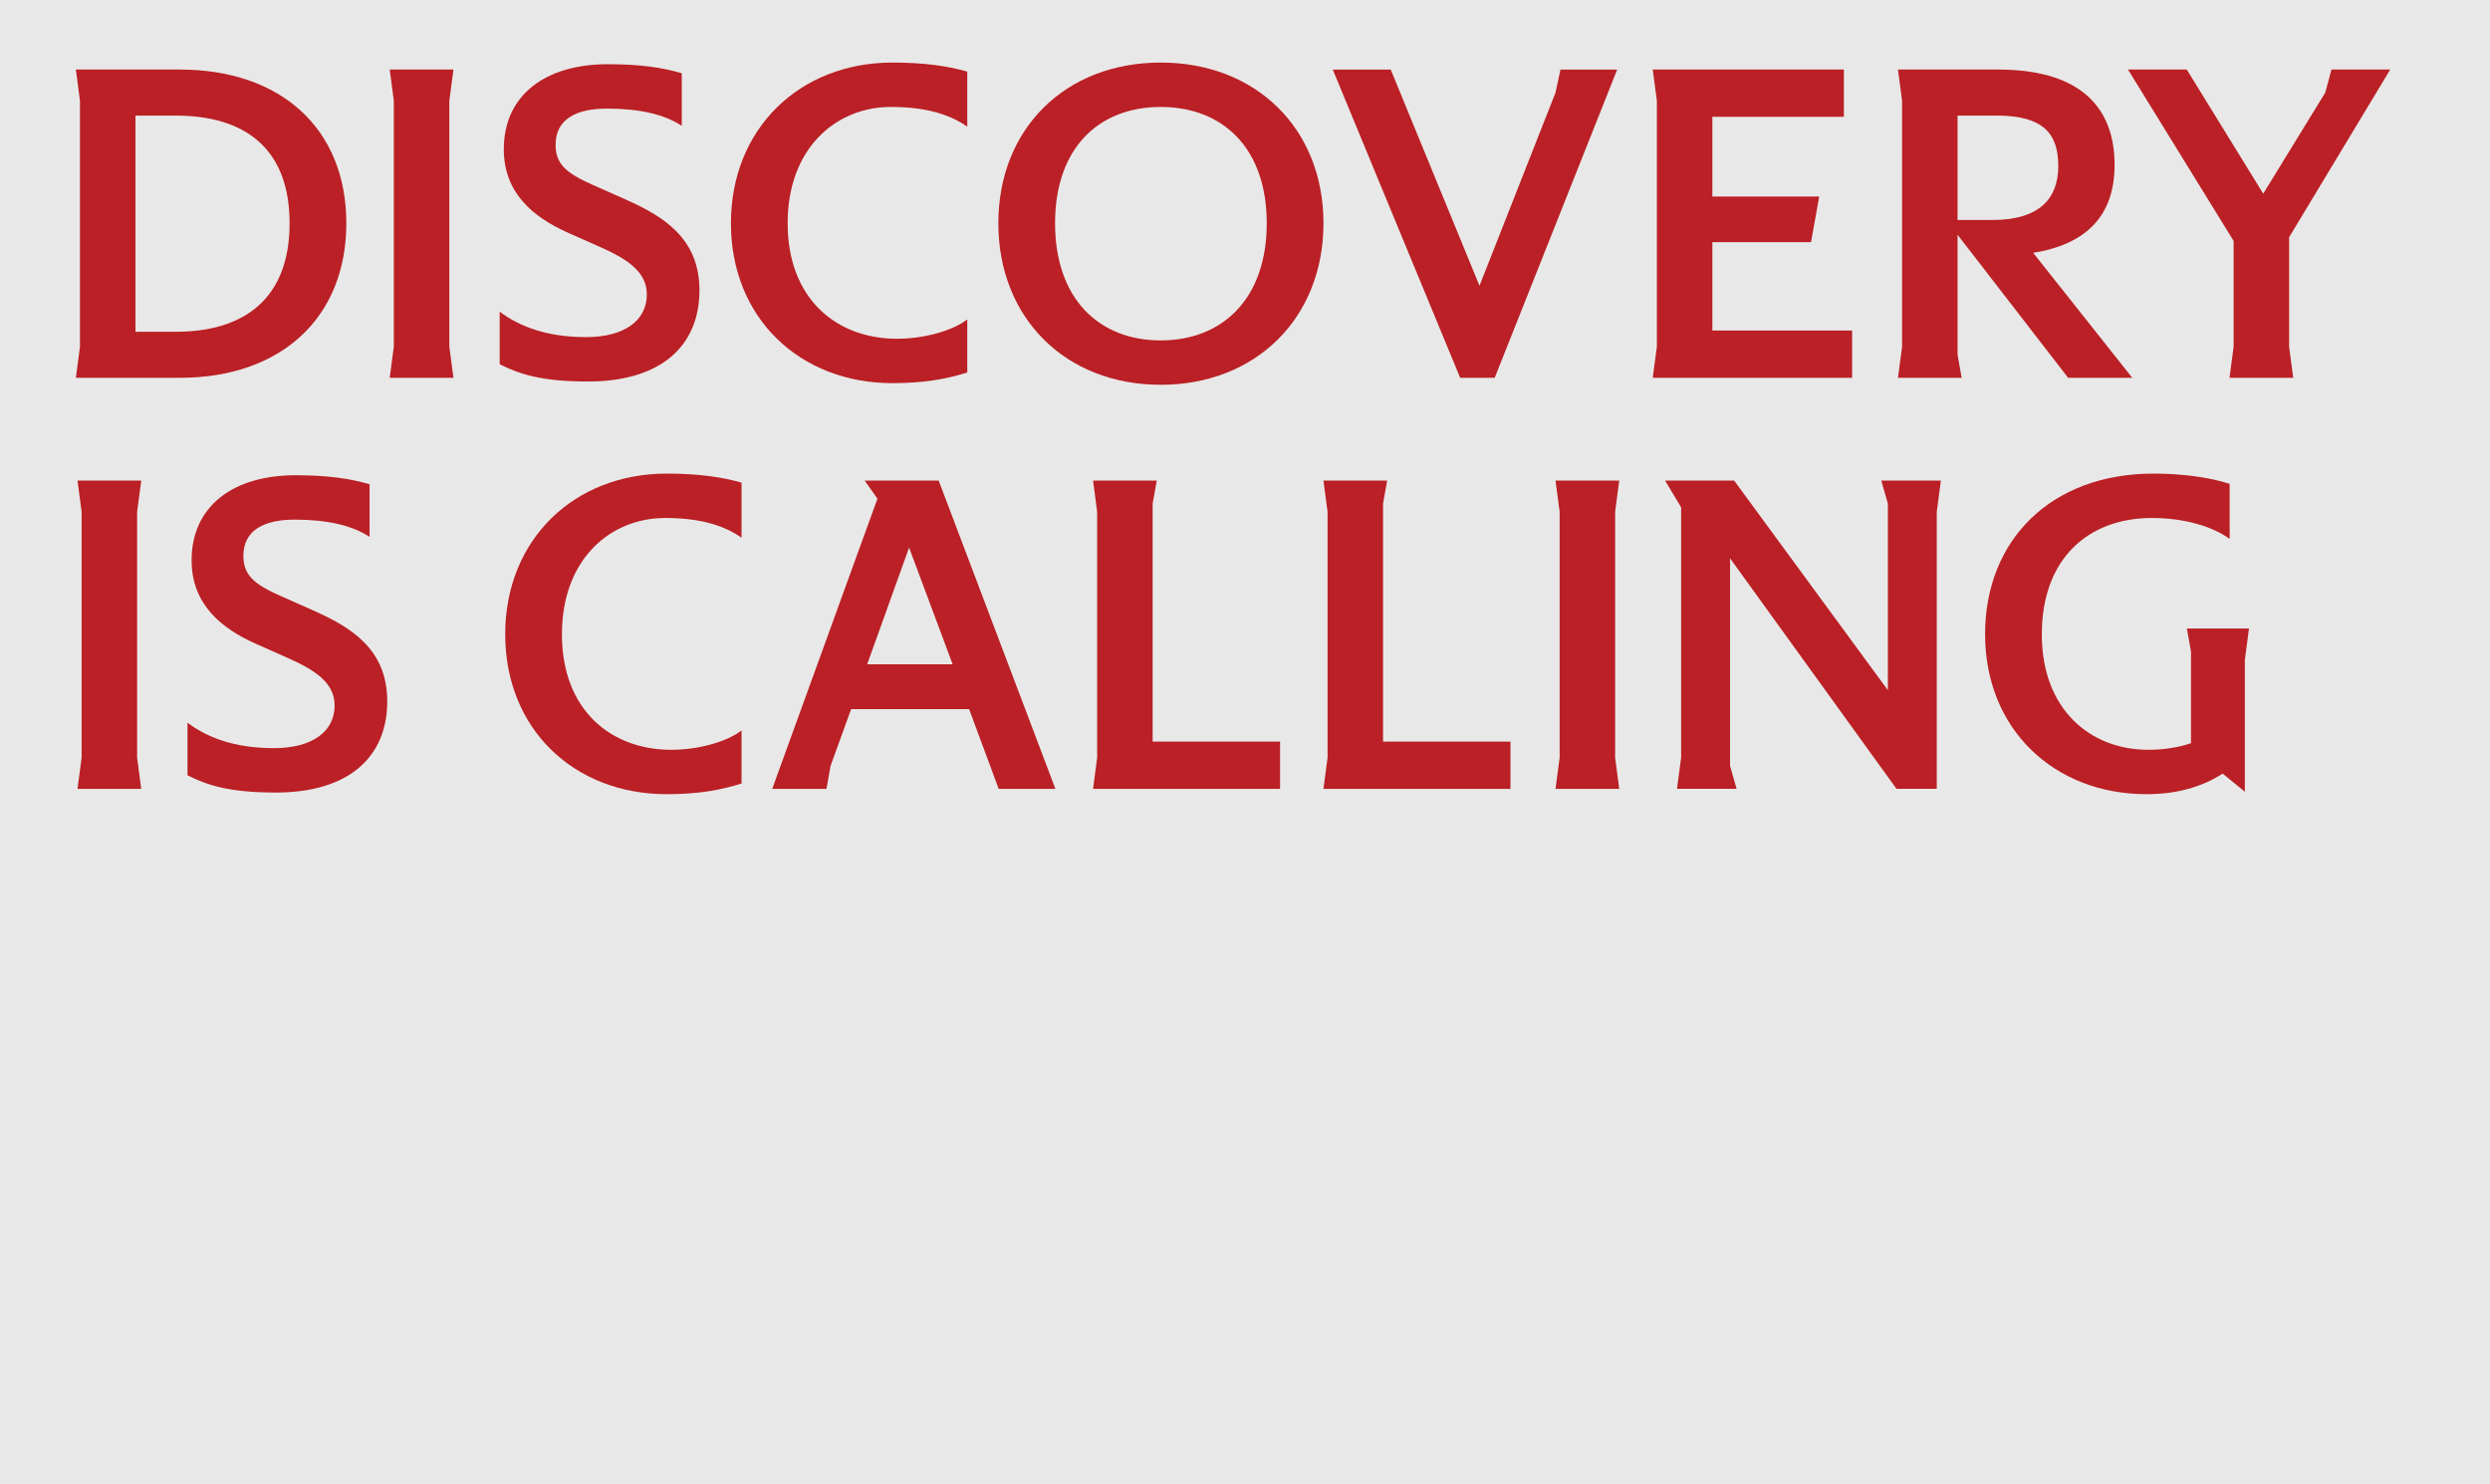 <?xml version="1.0" encoding="UTF-8"?>
<svg enable-background="new 0 0 1026.917 612" version="1.1" viewBox="0 0 1026.9 612" xml:space="preserve" xmlns="http://www.w3.org/2000/svg">
<style type="text/css">
	.st0{fill:#E9E8E8;}
	.st1{fill:#494342;}
	.st2{fill:#BA2025;}
</style>
<rect class="st0" x="-4.367" y="-1.722" width="1032.3" height="616.66"/>

	<path class="st2" d="m31.289 155.82 1.695-12.883v-101.37l-1.695-12.883h42.886c41.7 0 68.652 24.409 68.652 63.397 0 38.987-26.952 63.735-68.652 63.735h-42.886zm24.579-108.15v89.162h16.612c28.138 0 46.954-13.561 46.954-44.75 0-31.19-18.816-44.412-46.954-44.412h-16.612z"/>
	<path class="st2" d="m162.42 41.567-1.695-12.883h26.274l-1.695 12.883v101.37l1.695 12.883h-26.274l1.695-12.883v-101.37z"/>
	<path class="st2" d="m242.52 157.34c-19.324 0-28.308-3.051-36.444-7.119v-21.697c7.797 5.933 19.155 10.51 35.597 10.51 15.764 0 25.087-6.78 25.087-17.629 0-9.493-8.475-14.748-19.155-19.494l-13.73-6.103c-13.56-6.103-26.104-15.934-26.104-34.241 0-22.206 16.951-35.088 42.886-35.088 13.9 0 23.054 1.525 30.512 3.729v21.697c-7.119-4.746-17.459-7.119-30.851-7.119-12.713 0-21.189 4.407-21.189 14.916 0 7.967 4.408 11.696 15.087 16.442l13.73 6.103c15.256 6.781 30.511 15.764 30.511 37.461 0 22.884-15.764 37.631-45.937 37.631z"/>
	<path class="st2" d="m398.91 153.61c-8.476 2.712-17.968 4.407-30.851 4.407-38.309 0-66.617-26.952-66.617-65.939 0-38.987 28.308-66.278 66.617-66.278 13.391 0 23.223 1.525 30.851 3.729v22.714c-7.967-5.594-18.307-8.136-31.529-8.136-22.375 0-42.547 16.782-42.547 47.972 0 31.189 20.172 47.632 45.09 47.632 10.679 0 22.544-3.051 28.986-7.967v21.867z"/>
	<path class="st2" d="m545.81 92.081c0 38.987-27.799 66.617-67.126 66.617-39.326 0-66.956-27.63-66.956-66.617 0-38.987 27.63-66.278 66.956-66.278 39.327 1.9e-6 67.126 27.291 67.126 66.278zm-110.69 0c0 31.189 18.138 48.31 43.564 48.31 25.427 0 43.733-17.121 43.733-48.31 0-31.19-18.307-47.972-43.733-47.972-25.426 0-43.564 16.782-43.564 47.972z"/>
	<path class="st2" d="m602.19 155.82-52.547-127.13h23.9l36.614 89.162 31.36-79.67 2.033-9.492h23.393l-50.514 127.13h-14.238z"/>
	<path class="st2" d="m683.31 41.567-1.696-12.883h78.821v19.494h-54.243v32.885h44.073l-3.39 18.816h-40.683v36.444h57.634v19.494h-82.212l1.696-12.883v-101.37z"/>
	<path class="st2" d="m784.44 41.567-1.696-12.883h41.36c32.037 0 47.972 14.069 47.972 39.326 0 21.02-11.696 32.715-33.563 36.275l40.851 51.531h-26.443l-45.599-58.989v49.497l1.696 9.492h-26.274l1.696-12.883v-101.37zm22.883 6.103v43.055h14.409c19.493 0 27.122-8.984 27.122-22.206s-5.933-20.849-25.426-20.849h-16.105z"/>
	<path class="st2" d="m921.17 99.369-43.564-70.685h24.239l31.53 51.192 25.596-41.7 2.542-9.492h24.24l-41.699 69.16v45.09l1.694 12.883h-26.274l1.696-12.883v-43.564z"/>
	<path class="st2" d="m33.662 211.09-1.695-12.883h26.274l-1.695 12.883v101.37l1.695 12.883h-26.274l1.695-12.883v-101.37z"/>
	<path class="st2" d="m113.77 326.86c-19.324 0-28.308-3.051-36.444-7.119v-21.697c7.797 5.933 19.155 10.509 35.597 10.509 15.764 0 25.087-6.781 25.087-17.629 0-9.492-8.476-14.747-19.155-19.493l-13.73-6.103c-13.561-6.103-26.105-15.934-26.105-34.241 0-22.206 16.951-35.088 42.886-35.088 13.9 0 23.054 1.525 30.512 3.729v21.697c-7.119-4.746-17.46-7.119-30.851-7.119-12.713 0-21.189 4.407-21.189 14.917 0 7.967 4.408 11.696 15.087 16.442l13.73 6.103c15.256 6.781 30.511 15.764 30.511 37.461 1e-7 22.884-15.764 37.631-45.937 37.631z"/>
	<path class="st2" d="m305.82 323.13c-8.476 2.713-17.968 4.407-30.851 4.407-38.309 0-66.617-26.952-66.617-65.938 0-38.988 28.308-66.279 66.617-66.279 13.391 0 23.223 1.525 30.851 3.729v22.714c-7.967-5.594-18.307-8.136-31.529-8.136-22.375 0-42.547 16.782-42.547 47.972 0 31.189 20.172 47.632 45.09 47.632 10.679 0 22.544-3.052 28.986-7.968v21.867z"/>
	<path class="st2" d="m411.87 325.34-12.204-32.885h-48.649l-8.476 23.393-1.695 9.492h-22.375l43.394-119.67-5.255-7.458h30.512l48.141 127.13h-23.393zm-18.985-51.362-17.968-48.141-17.29 48.141h35.258z"/>
	<path class="st2" d="m452.48 211.09-1.695-12.883h26.274l-1.695 9.492v98.146h52.547v19.494h-77.126l1.695-12.883v-101.37z"/>
	<path class="st2" d="m547.5 211.09-1.696-12.883h26.274l-1.696 9.492v98.146h52.549v19.494h-77.127l1.696-12.883v-101.37z"/>
	<path class="st2" d="m643.21 211.09-1.696-12.883h26.274l-1.696 12.883v101.37l1.696 12.883h-26.274l1.696-12.883v-101.37z"/>
	<path class="st2" d="m693.31 209.22-6.611-11.018h28.478l63.396 86.45v-76.958l-2.713-9.492h24.58l-1.696 12.883v114.25h-16.612l-68.651-95.095v85.603l2.712 9.492h-24.578l1.696-12.883v-103.23z"/>
	<path class="st2" d="m916.65 319.06c-8.984 5.763-19.494 8.475-31.359 8.475-38.309 0-66.618-26.952-66.618-65.938 0-38.988 27.291-66.279 69.499-66.279 11.696 0 23.054 1.525 31.359 4.237v22.715c-7.119-5.255-18.984-8.645-32.037-8.645-26.274 0-45.428 16.782-45.428 47.972 0 31.189 20.171 47.632 43.903 47.632 6.61 0 12.543-1.017 17.628-2.713v-37.801l-1.694-9.492h25.596l-1.696 12.883v54.413l-9.153-7.459z"/>

</svg>
